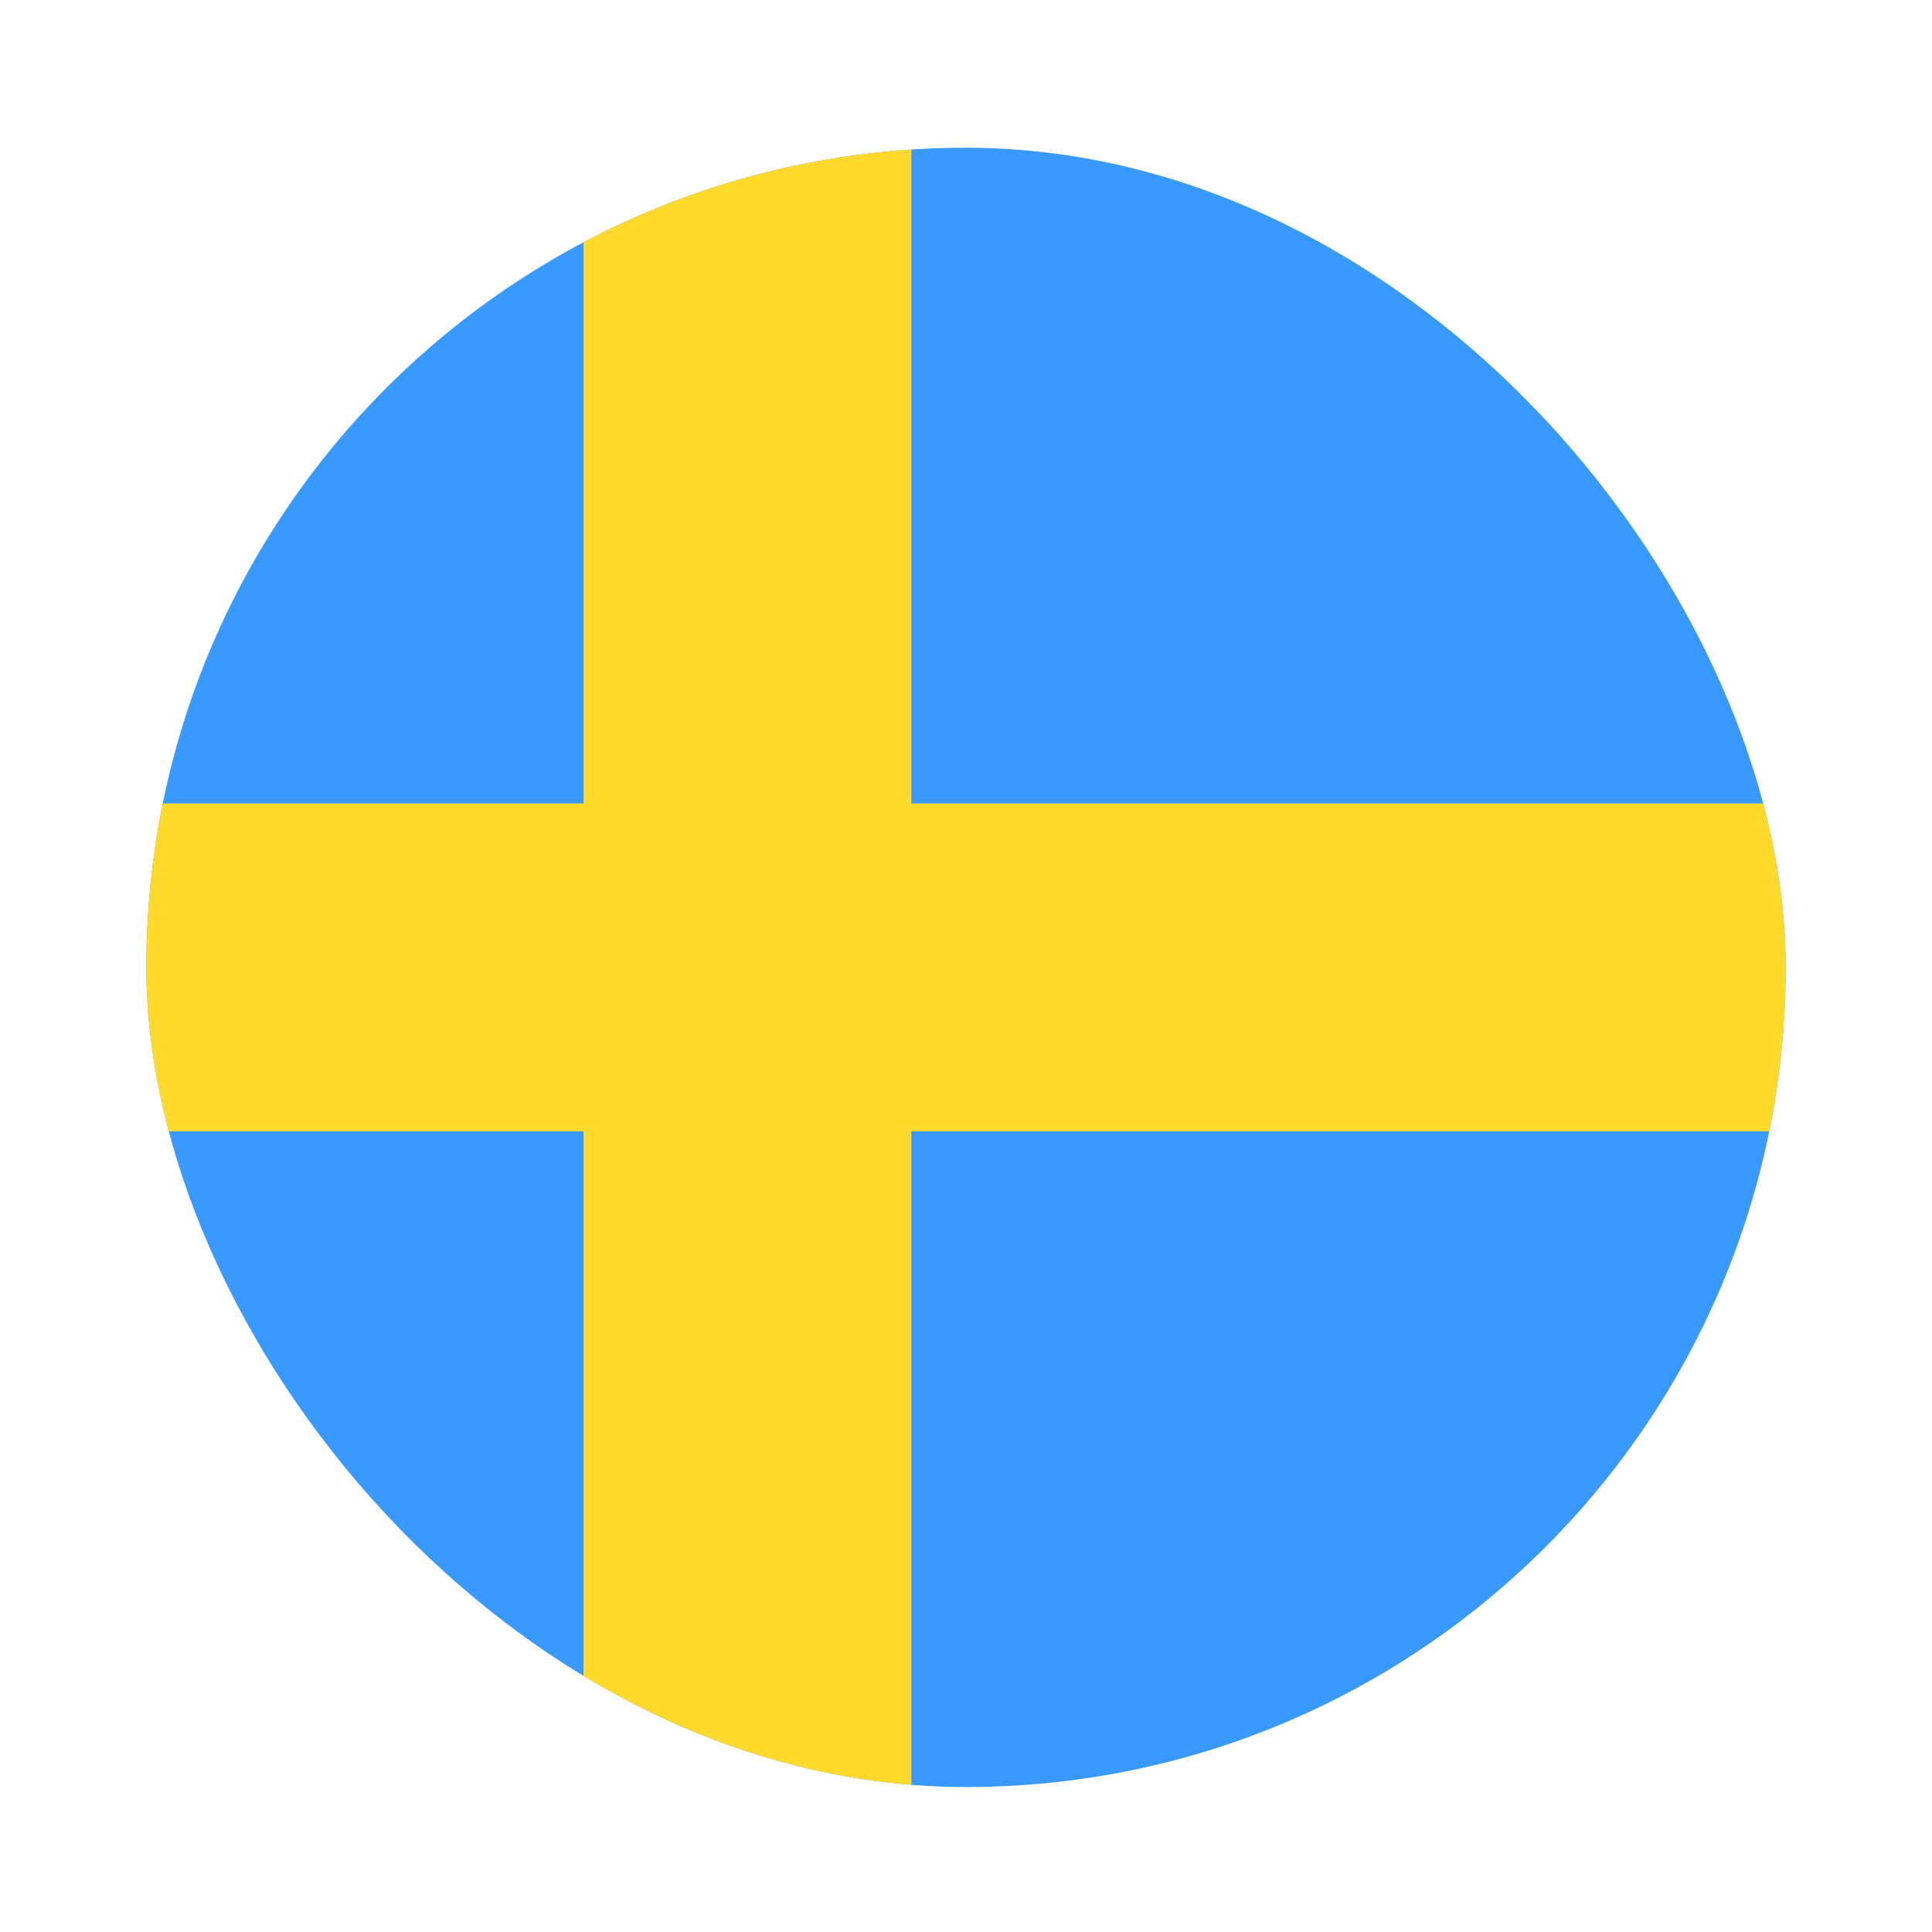 <svg width="99" height="99" viewBox="0 0 99 99" fill="none" xmlns="http://www.w3.org/2000/svg">
<g filter="url(#filter0_dd_1104_22123)">
<g clip-path="url(#clip0_1104_22123)">
<rect x="7.5" y="3" width="84" height="84" rx="42" fill="#3A99FF"/>
<path fill-rule="evenodd" clip-rule="evenodd" d="M29.901 53.4H-3.699V36.6H29.901V3H46.701V36.6H113.901V53.4H46.701V87H29.901V53.4Z" fill="#FFDA2C"/>
</g>
</g>
<defs>
<filter id="filter0_dd_1104_22123" x="0.643" y="0.714" width="97.714" height="97.714" filterUnits="userSpaceOnUse" color-interpolation-filters="sRGB">
<feFlood flood-opacity="0" result="BackgroundImageFix"/>
<feColorMatrix in="SourceAlpha" type="matrix" values="0 0 0 0 0 0 0 0 0 0 0 0 0 0 0 0 0 0 127 0" result="hardAlpha"/>
<feOffset dy="4.571"/>
<feGaussianBlur stdDeviation="3.429"/>
<feComposite in2="hardAlpha" operator="out"/>
<feColorMatrix type="matrix" values="0 0 0 0 0.259 0 0 0 0 0.278 0 0 0 0 0.298 0 0 0 0.08 0"/>
<feBlend mode="normal" in2="BackgroundImageFix" result="effect1_dropShadow_1104_22123"/>
<feColorMatrix in="SourceAlpha" type="matrix" values="0 0 0 0 0 0 0 0 0 0 0 0 0 0 0 0 0 0 127 0" result="hardAlpha"/>
<feOffset/>
<feGaussianBlur stdDeviation="0.286"/>
<feComposite in2="hardAlpha" operator="out"/>
<feColorMatrix type="matrix" values="0 0 0 0 0.259 0 0 0 0 0.278 0 0 0 0 0.298 0 0 0 0.32 0"/>
<feBlend mode="normal" in2="effect1_dropShadow_1104_22123" result="effect2_dropShadow_1104_22123"/>
<feBlend mode="normal" in="SourceGraphic" in2="effect2_dropShadow_1104_22123" result="shape"/>
</filter>
<clipPath id="clip0_1104_22123">
<rect x="7.5" y="3" width="84" height="84" rx="42" fill="white"/>
</clipPath>
</defs>
</svg>
